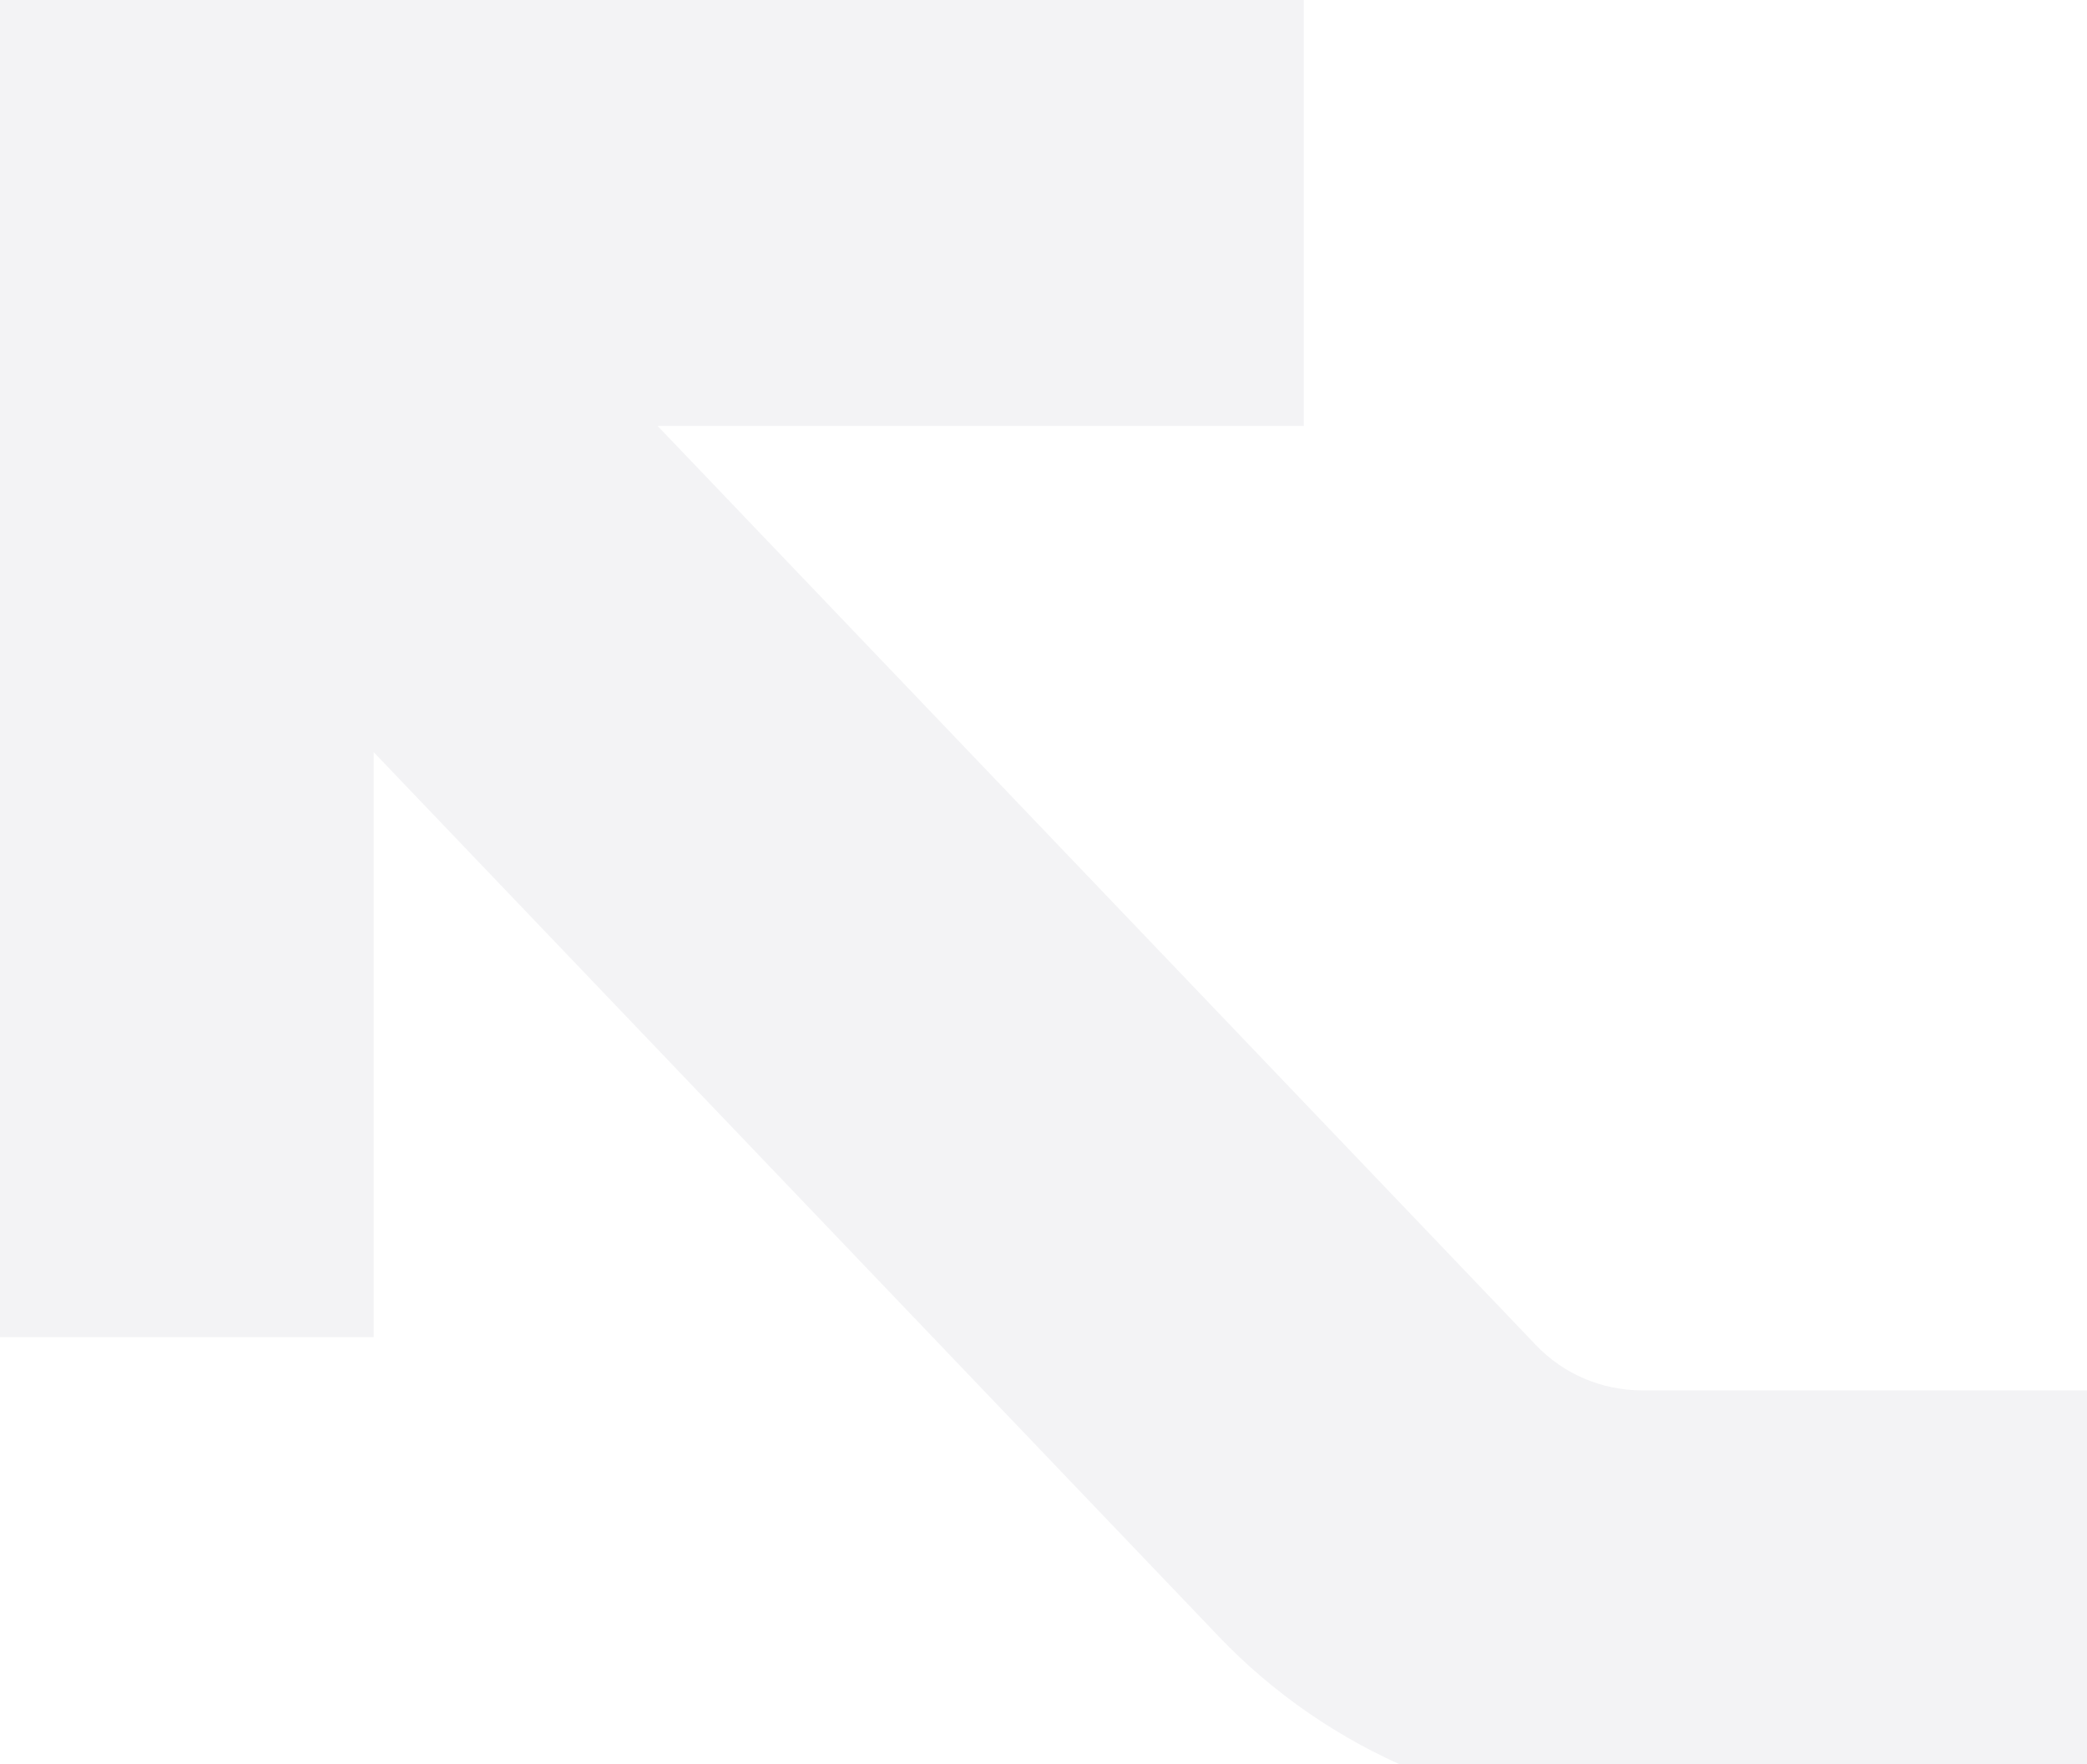 <?xml version="1.0" encoding="UTF-8"?> <svg xmlns="http://www.w3.org/2000/svg" width="239" height="202" viewBox="0 0 239 202" fill="none"><g clip-path="url(#clip0_415_1725)"><path opacity="0.05" fill-rule="evenodd" clip-rule="evenodd" d="M149.305 0H-7V153.121H42.796V86.134L139.579 187.409C152.133 200.545 169.681 208 188.049 208H254V159.218H188.049C183.457 159.218 179.07 157.355 175.932 154.071L75.313 48.782H149.305V0Z" fill="#0E0F28"></path></g><defs><clipPath id="clip0_415_1725"><rect width="239" height="202" fill="white"></rect></clipPath></defs></svg> 